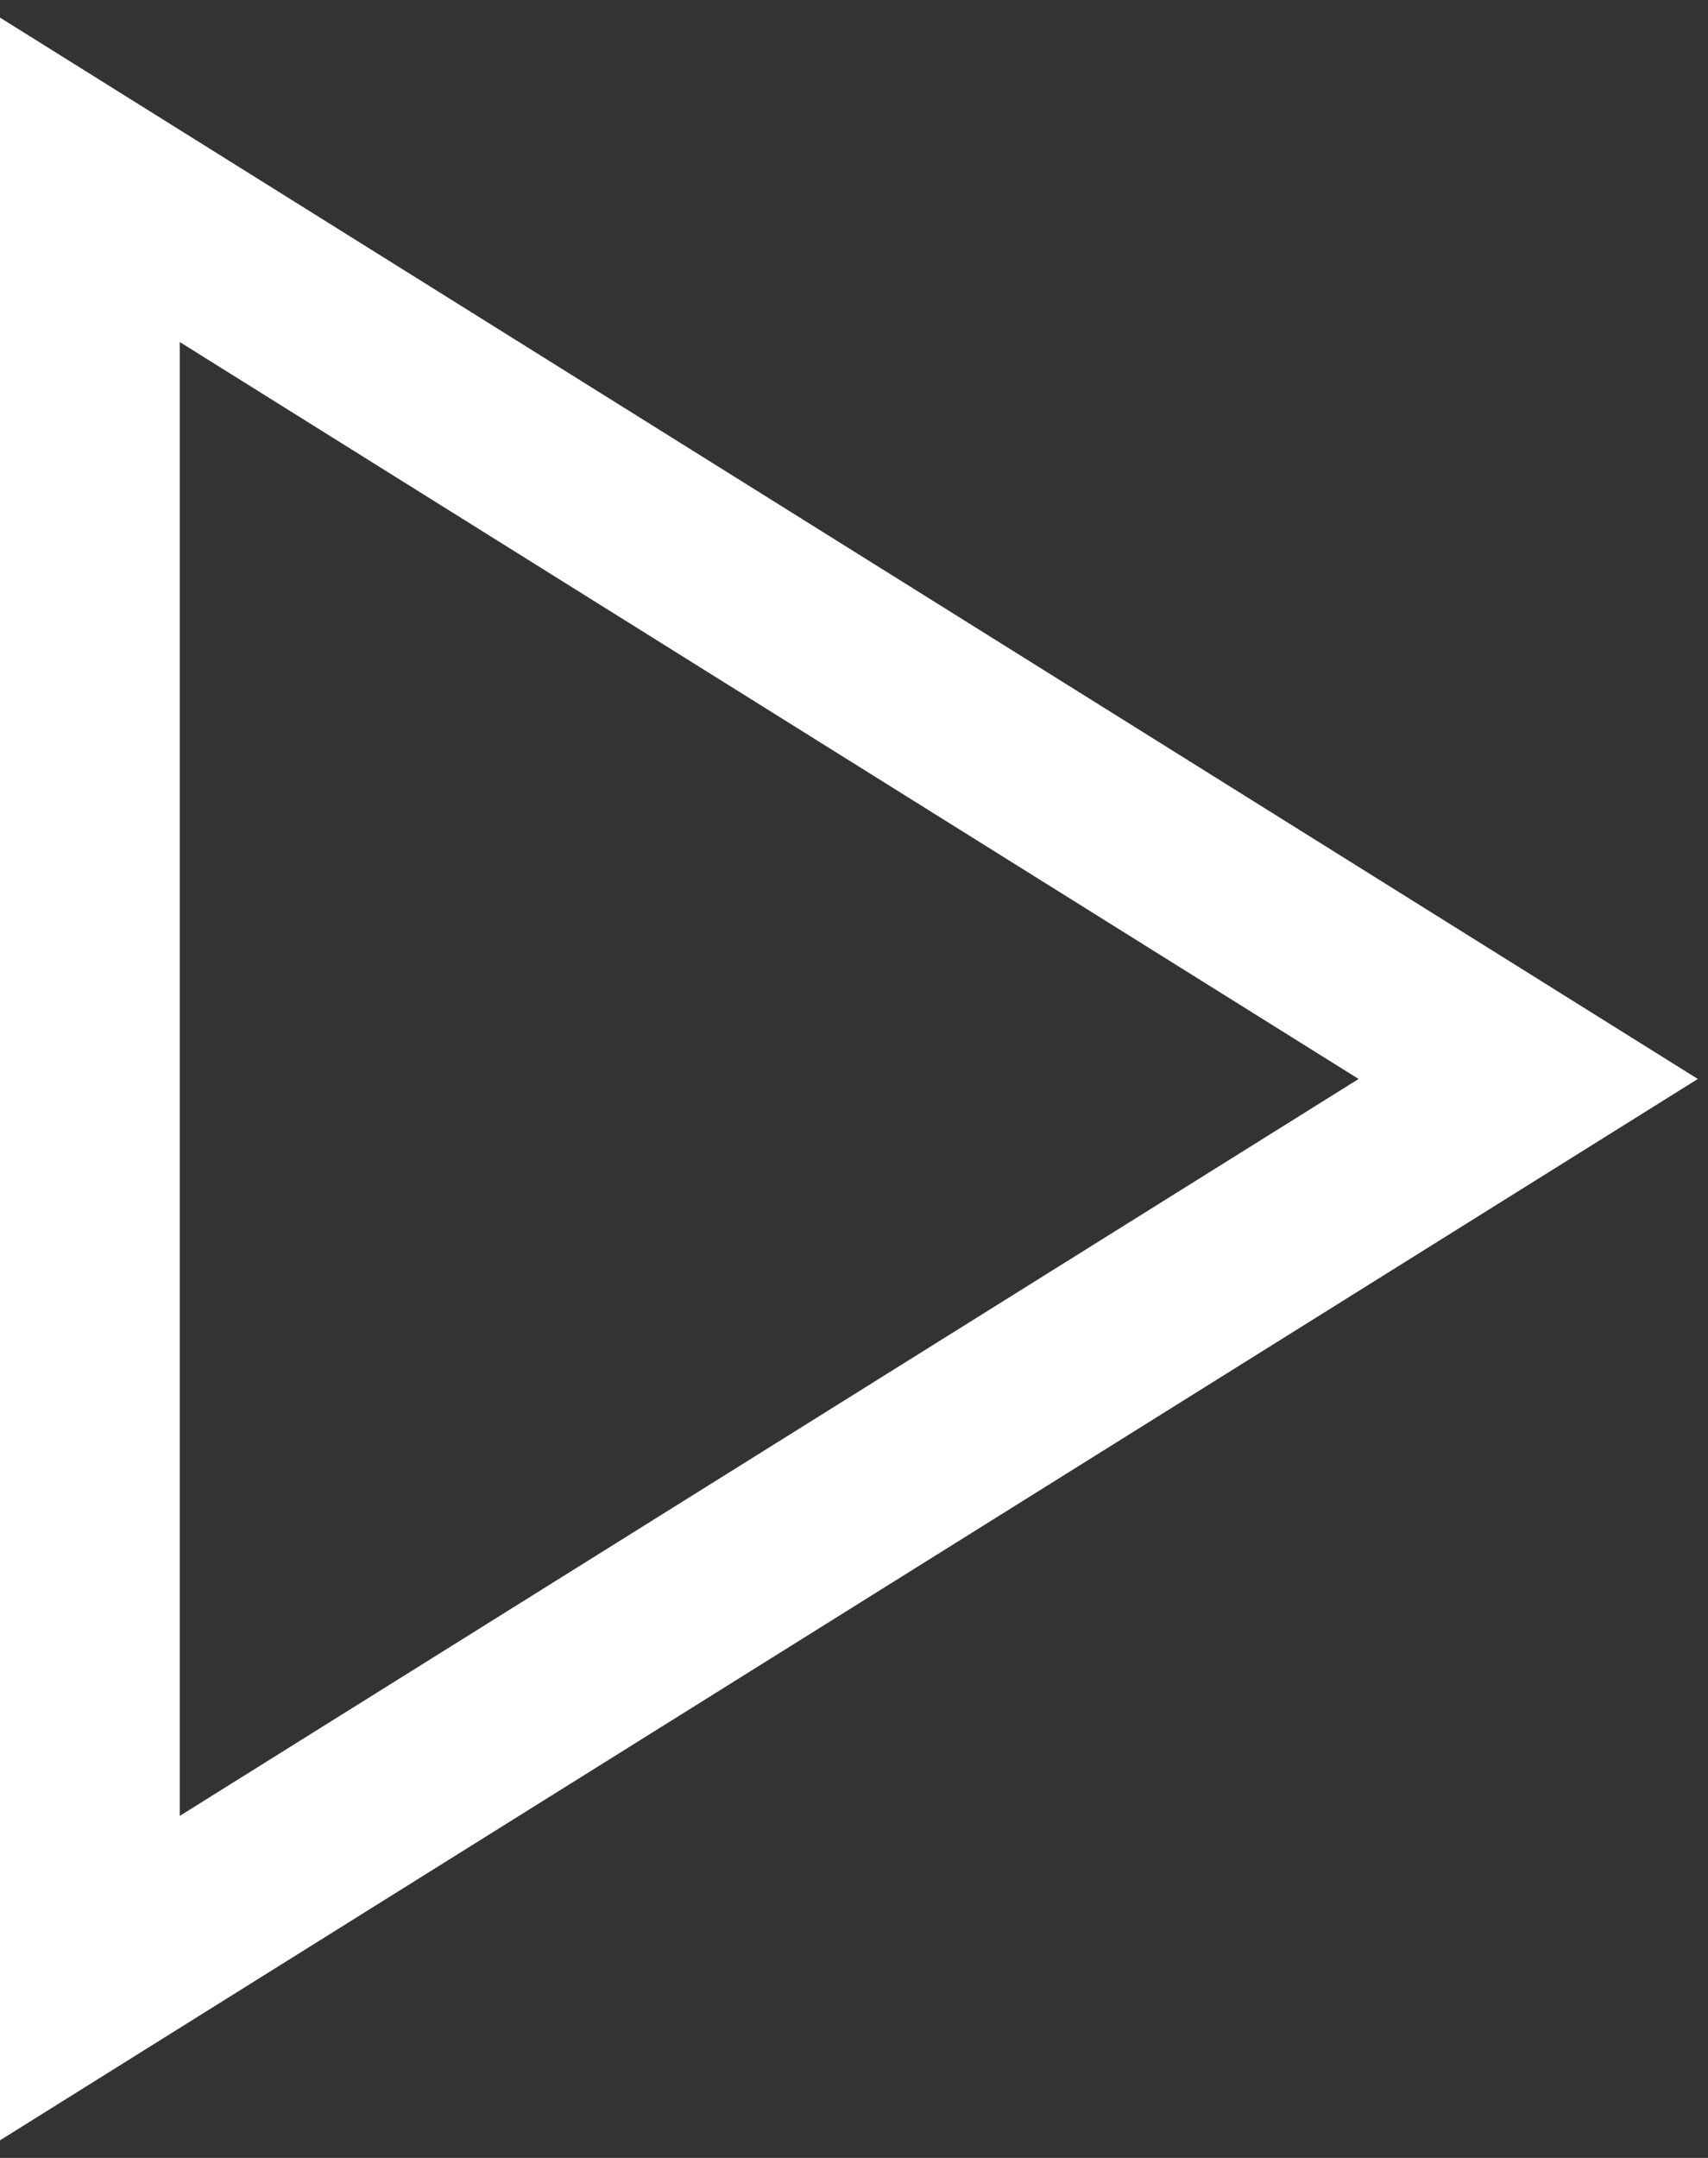 <?xml version="1.0" encoding="UTF-8" standalone="no"?>
<svg width="19px" height="24px" viewBox="0 0 19 24" version="1.1" xmlns="http://www.w3.org/2000/svg" xmlns:xlink="http://www.w3.org/1999/xlink">
    <rect x="0" y="0" width="19" height="24" fill="#333333" stroke="none"/>
    <!-- Generator: Sketch 3.8.2 (29753) - http://www.bohemiancoding.com/sketch -->
    <title>Triangle 1</title>
    <desc>Created with Sketch.</desc>
    <defs></defs>
    <g id="Page-1" stroke="none" stroke-width="1" fill="none" fill-rule="evenodd">
        <g id="Desktop-HD-Copy" transform="translate(-711, -6607)" stroke-width="2" stroke="#FFFFFF">
            <g id="Group-23" transform="translate(0, 6297)">
                <g id="Group-22" transform="translate(695, 297)">
                    <polygon id="Triangle-1" transform="translate(25, 25) rotate(90) translate(-25, -25) " points="25 17 35 33 15 33"></polygon>
                </g>
            </g>
        </g>
    </g>
</svg>